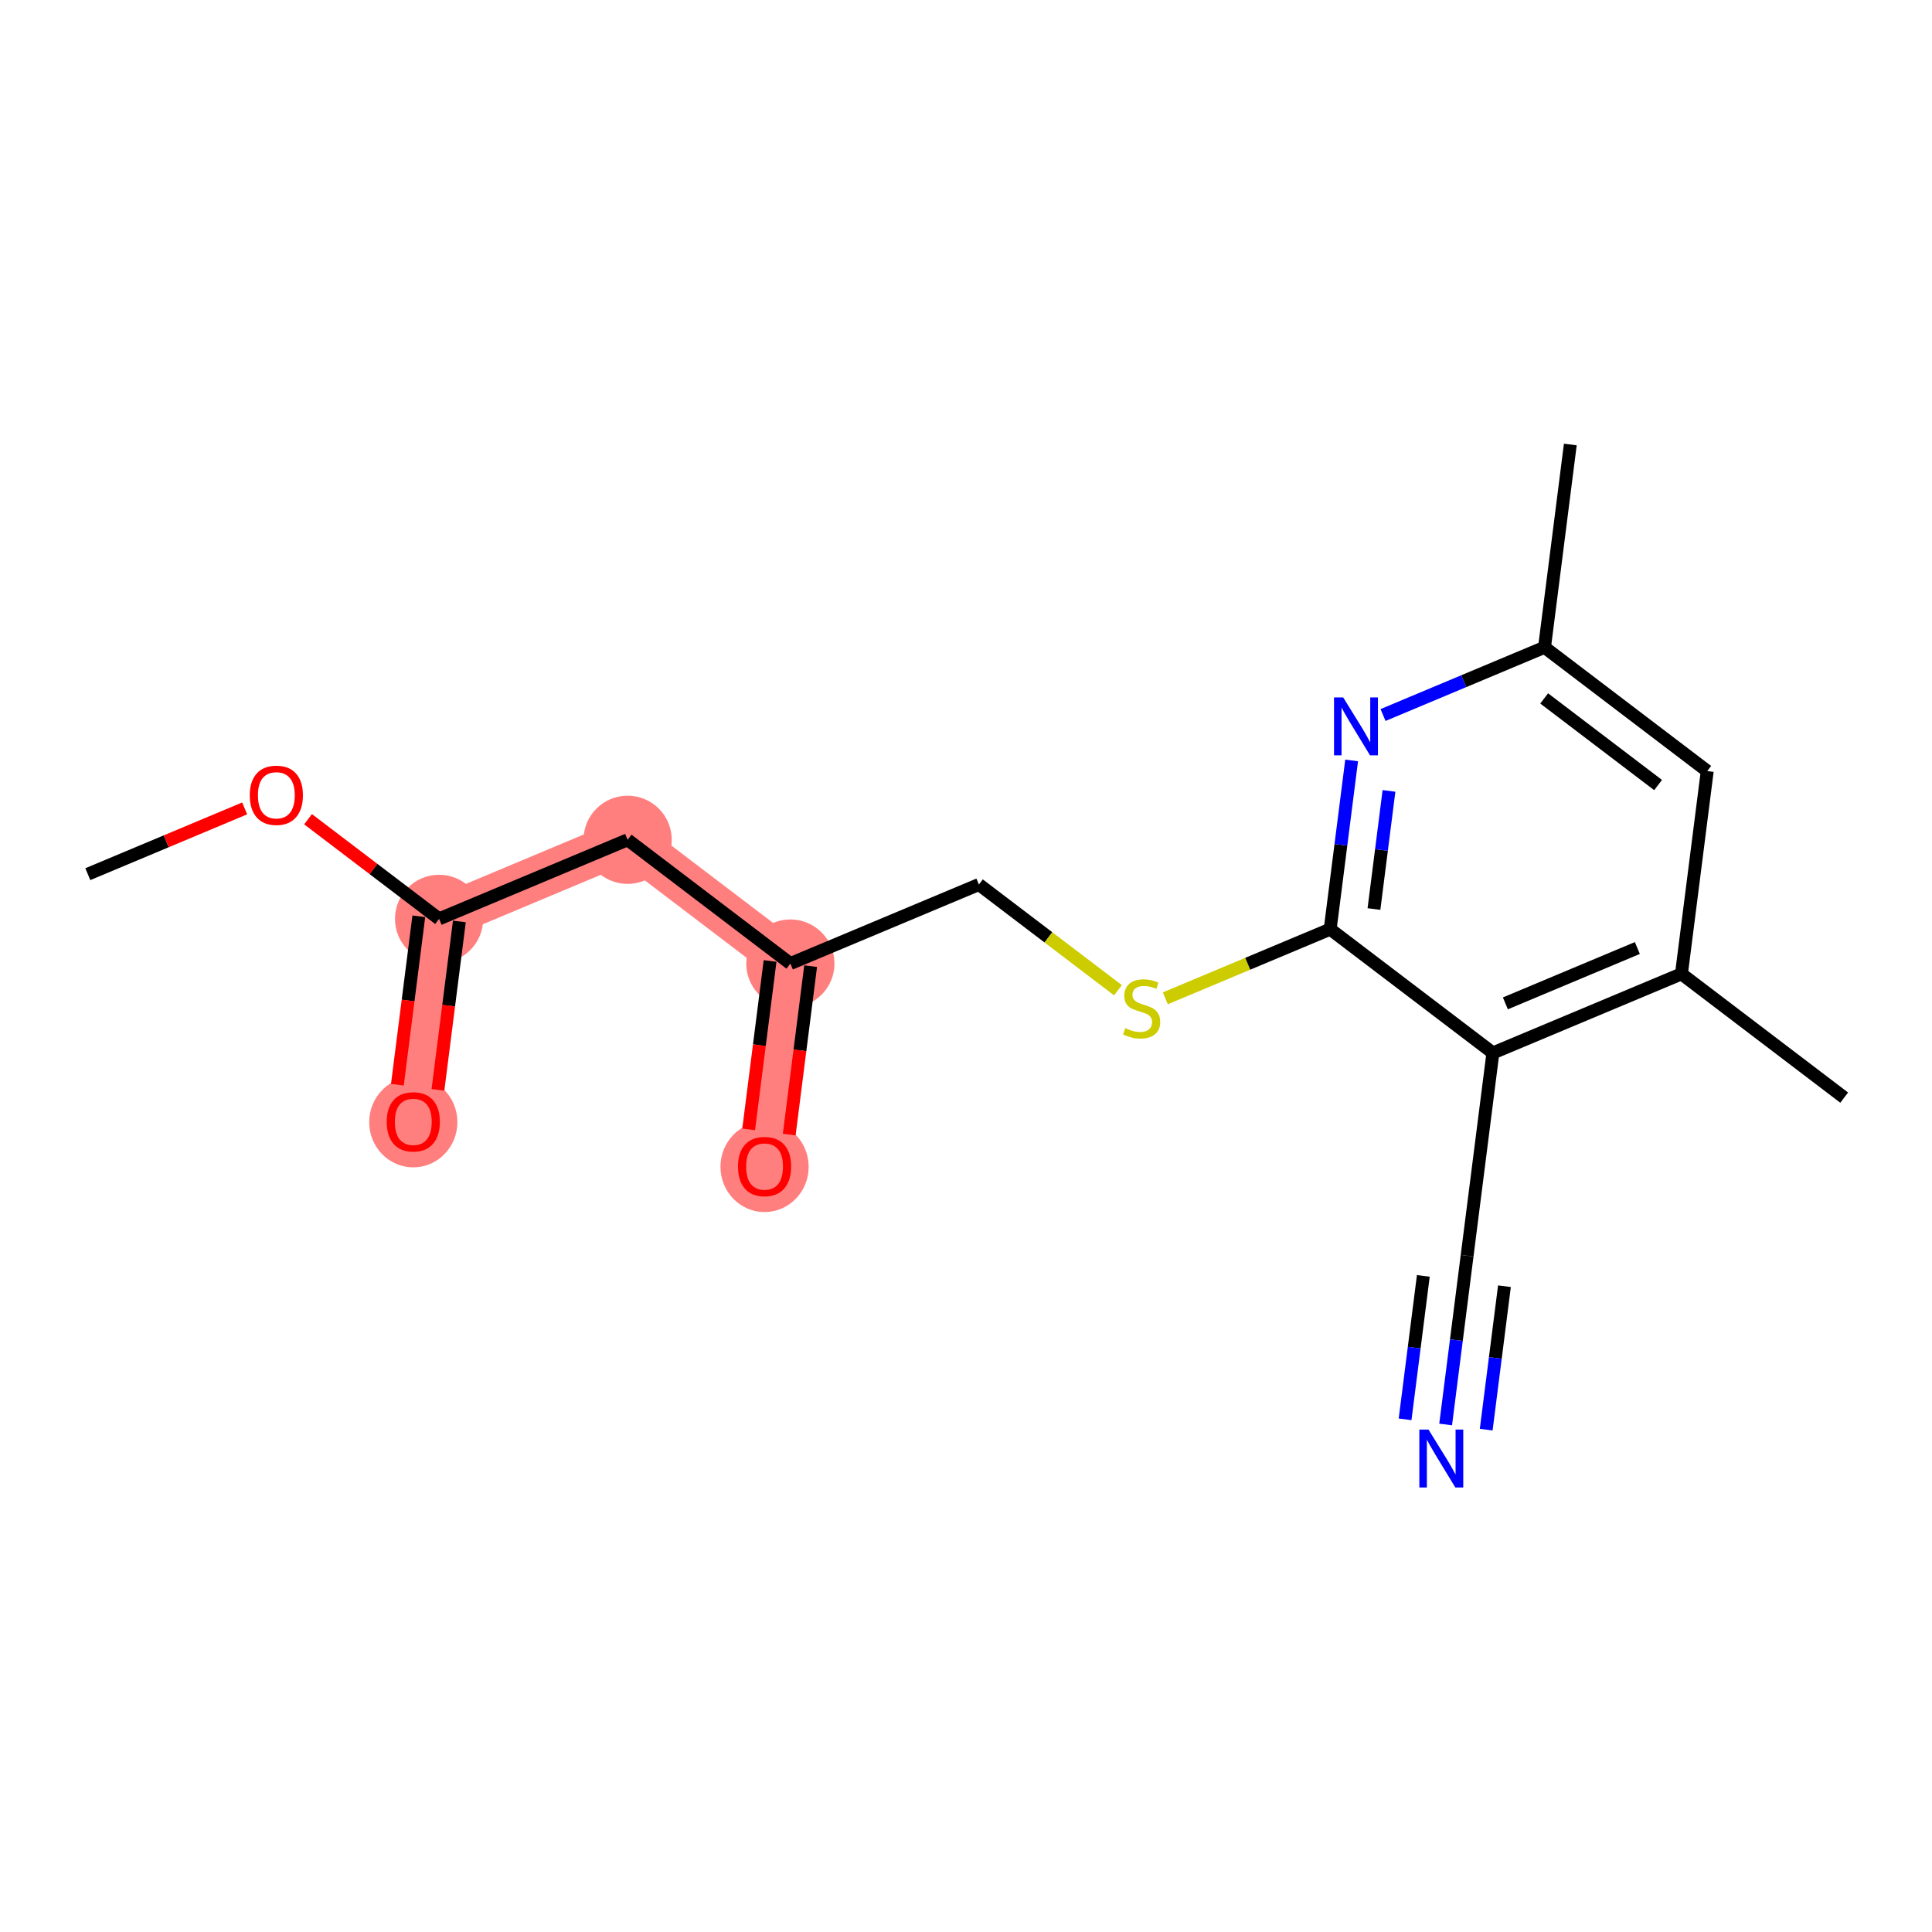 <?xml version='1.0' encoding='iso-8859-1'?>
<svg version='1.1' baseProfile='full'
              xmlns='http://www.w3.org/2000/svg'
                      xmlns:rdkit='http://www.rdkit.org/xml'
                      xmlns:xlink='http://www.w3.org/1999/xlink'
                  xml:space='preserve'
width='300px' height='300px' viewBox='0 0 300 300'>
<!-- END OF HEADER -->
<rect style='opacity:1.0;fill:#FFFFFF;stroke:none' width='300' height='300' x='0' y='0'> </rect>
<rect style='opacity:1.0;fill:#FFFFFF;stroke:none' width='300' height='300' x='0' y='0'> </rect>
<path d='M 68.182,142.681 L 64.175,174.172' style='fill:none;fill-rule:evenodd;stroke:#FF7F7F;stroke-width:6.8px;stroke-linecap:butt;stroke-linejoin:miter;stroke-opacity:1' />
<path d='M 68.182,142.681 L 97.458,130.404' style='fill:none;fill-rule:evenodd;stroke:#FF7F7F;stroke-width:6.8px;stroke-linecap:butt;stroke-linejoin:miter;stroke-opacity:1' />
<path d='M 97.458,130.404 L 122.727,149.62' style='fill:none;fill-rule:evenodd;stroke:#FF7F7F;stroke-width:6.8px;stroke-linecap:butt;stroke-linejoin:miter;stroke-opacity:1' />
<path d='M 122.727,149.62 L 118.721,181.112' style='fill:none;fill-rule:evenodd;stroke:#FF7F7F;stroke-width:6.8px;stroke-linecap:butt;stroke-linejoin:miter;stroke-opacity:1' />
<ellipse cx='68.182' cy='142.681' rx='6.349' ry='6.349'  style='fill:#FF7F7F;fill-rule:evenodd;stroke:#FF7F7F;stroke-width:1.0px;stroke-linecap:butt;stroke-linejoin:miter;stroke-opacity:1' />
<ellipse cx='64.175' cy='174.242' rx='6.349' ry='6.528'  style='fill:#FF7F7F;fill-rule:evenodd;stroke:#FF7F7F;stroke-width:1.0px;stroke-linecap:butt;stroke-linejoin:miter;stroke-opacity:1' />
<ellipse cx='97.458' cy='130.404' rx='6.349' ry='6.349'  style='fill:#FF7F7F;fill-rule:evenodd;stroke:#FF7F7F;stroke-width:1.0px;stroke-linecap:butt;stroke-linejoin:miter;stroke-opacity:1' />
<ellipse cx='122.727' cy='149.62' rx='6.349' ry='6.349'  style='fill:#FF7F7F;fill-rule:evenodd;stroke:#FF7F7F;stroke-width:1.0px;stroke-linecap:butt;stroke-linejoin:miter;stroke-opacity:1' />
<ellipse cx='118.721' cy='181.182' rx='6.349' ry='6.528'  style='fill:#FF7F7F;fill-rule:evenodd;stroke:#FF7F7F;stroke-width:1.0px;stroke-linecap:butt;stroke-linejoin:miter;stroke-opacity:1' />
<path class='bond-0 atom-0 atom-1' d='M 13.636,135.741 L 25.814,130.635' style='fill:none;fill-rule:evenodd;stroke:#000000;stroke-width:2.0px;stroke-linecap:butt;stroke-linejoin:miter;stroke-opacity:1' />
<path class='bond-0 atom-0 atom-1' d='M 25.814,130.635 L 37.992,125.528' style='fill:none;fill-rule:evenodd;stroke:#FF0000;stroke-width:2.0px;stroke-linecap:butt;stroke-linejoin:miter;stroke-opacity:1' />
<path class='bond-1 atom-1 atom-2' d='M 47.833,127.207 L 58.007,134.944' style='fill:none;fill-rule:evenodd;stroke:#FF0000;stroke-width:2.0px;stroke-linecap:butt;stroke-linejoin:miter;stroke-opacity:1' />
<path class='bond-1 atom-1 atom-2' d='M 58.007,134.944 L 68.182,142.681' style='fill:none;fill-rule:evenodd;stroke:#000000;stroke-width:2.0px;stroke-linecap:butt;stroke-linejoin:miter;stroke-opacity:1' />
<path class='bond-2 atom-2 atom-3' d='M 65.033,142.28 L 63.369,155.356' style='fill:none;fill-rule:evenodd;stroke:#000000;stroke-width:2.0px;stroke-linecap:butt;stroke-linejoin:miter;stroke-opacity:1' />
<path class='bond-2 atom-2 atom-3' d='M 63.369,155.356 L 61.706,168.432' style='fill:none;fill-rule:evenodd;stroke:#FF0000;stroke-width:2.0px;stroke-linecap:butt;stroke-linejoin:miter;stroke-opacity:1' />
<path class='bond-2 atom-2 atom-3' d='M 71.331,143.081 L 69.668,156.157' style='fill:none;fill-rule:evenodd;stroke:#000000;stroke-width:2.0px;stroke-linecap:butt;stroke-linejoin:miter;stroke-opacity:1' />
<path class='bond-2 atom-2 atom-3' d='M 69.668,156.157 L 68.004,169.234' style='fill:none;fill-rule:evenodd;stroke:#FF0000;stroke-width:2.0px;stroke-linecap:butt;stroke-linejoin:miter;stroke-opacity:1' />
<path class='bond-3 atom-2 atom-4' d='M 68.182,142.681 L 97.458,130.404' style='fill:none;fill-rule:evenodd;stroke:#000000;stroke-width:2.0px;stroke-linecap:butt;stroke-linejoin:miter;stroke-opacity:1' />
<path class='bond-4 atom-4 atom-5' d='M 97.458,130.404 L 122.727,149.62' style='fill:none;fill-rule:evenodd;stroke:#000000;stroke-width:2.0px;stroke-linecap:butt;stroke-linejoin:miter;stroke-opacity:1' />
<path class='bond-5 atom-5 atom-6' d='M 119.578,149.219 L 117.915,162.295' style='fill:none;fill-rule:evenodd;stroke:#000000;stroke-width:2.0px;stroke-linecap:butt;stroke-linejoin:miter;stroke-opacity:1' />
<path class='bond-5 atom-5 atom-6' d='M 117.915,162.295 L 116.251,175.371' style='fill:none;fill-rule:evenodd;stroke:#FF0000;stroke-width:2.0px;stroke-linecap:butt;stroke-linejoin:miter;stroke-opacity:1' />
<path class='bond-5 atom-5 atom-6' d='M 125.876,150.021 L 124.213,163.097' style='fill:none;fill-rule:evenodd;stroke:#000000;stroke-width:2.0px;stroke-linecap:butt;stroke-linejoin:miter;stroke-opacity:1' />
<path class='bond-5 atom-5 atom-6' d='M 124.213,163.097 L 122.549,176.173' style='fill:none;fill-rule:evenodd;stroke:#FF0000;stroke-width:2.0px;stroke-linecap:butt;stroke-linejoin:miter;stroke-opacity:1' />
<path class='bond-6 atom-5 atom-7' d='M 122.727,149.62 L 152.003,137.344' style='fill:none;fill-rule:evenodd;stroke:#000000;stroke-width:2.0px;stroke-linecap:butt;stroke-linejoin:miter;stroke-opacity:1' />
<path class='bond-7 atom-7 atom-8' d='M 152.003,137.344 L 162.8,145.554' style='fill:none;fill-rule:evenodd;stroke:#000000;stroke-width:2.0px;stroke-linecap:butt;stroke-linejoin:miter;stroke-opacity:1' />
<path class='bond-7 atom-7 atom-8' d='M 162.8,145.554 L 173.597,153.764' style='fill:none;fill-rule:evenodd;stroke:#CCCC00;stroke-width:2.0px;stroke-linecap:butt;stroke-linejoin:miter;stroke-opacity:1' />
<path class='bond-8 atom-8 atom-9' d='M 180.949,155.018 L 193.749,149.65' style='fill:none;fill-rule:evenodd;stroke:#CCCC00;stroke-width:2.0px;stroke-linecap:butt;stroke-linejoin:miter;stroke-opacity:1' />
<path class='bond-8 atom-8 atom-9' d='M 193.749,149.65 L 206.549,144.283' style='fill:none;fill-rule:evenodd;stroke:#000000;stroke-width:2.0px;stroke-linecap:butt;stroke-linejoin:miter;stroke-opacity:1' />
<path class='bond-9 atom-9 atom-10' d='M 206.549,144.283 L 208.215,131.181' style='fill:none;fill-rule:evenodd;stroke:#000000;stroke-width:2.0px;stroke-linecap:butt;stroke-linejoin:miter;stroke-opacity:1' />
<path class='bond-9 atom-9 atom-10' d='M 208.215,131.181 L 209.882,118.08' style='fill:none;fill-rule:evenodd;stroke:#0000FF;stroke-width:2.0px;stroke-linecap:butt;stroke-linejoin:miter;stroke-opacity:1' />
<path class='bond-9 atom-9 atom-10' d='M 213.347,141.154 L 214.514,131.983' style='fill:none;fill-rule:evenodd;stroke:#000000;stroke-width:2.0px;stroke-linecap:butt;stroke-linejoin:miter;stroke-opacity:1' />
<path class='bond-9 atom-9 atom-10' d='M 214.514,131.983 L 215.68,122.812' style='fill:none;fill-rule:evenodd;stroke:#0000FF;stroke-width:2.0px;stroke-linecap:butt;stroke-linejoin:miter;stroke-opacity:1' />
<path class='bond-18 atom-16 atom-9' d='M 231.818,163.498 L 206.549,144.283' style='fill:none;fill-rule:evenodd;stroke:#000000;stroke-width:2.0px;stroke-linecap:butt;stroke-linejoin:miter;stroke-opacity:1' />
<path class='bond-10 atom-10 atom-11' d='M 214.758,111.028 L 227.295,105.772' style='fill:none;fill-rule:evenodd;stroke:#0000FF;stroke-width:2.0px;stroke-linecap:butt;stroke-linejoin:miter;stroke-opacity:1' />
<path class='bond-10 atom-10 atom-11' d='M 227.295,105.772 L 239.831,100.515' style='fill:none;fill-rule:evenodd;stroke:#000000;stroke-width:2.0px;stroke-linecap:butt;stroke-linejoin:miter;stroke-opacity:1' />
<path class='bond-11 atom-11 atom-12' d='M 239.831,100.515 L 243.837,69.023' style='fill:none;fill-rule:evenodd;stroke:#000000;stroke-width:2.0px;stroke-linecap:butt;stroke-linejoin:miter;stroke-opacity:1' />
<path class='bond-12 atom-11 atom-13' d='M 239.831,100.515 L 265.1,119.73' style='fill:none;fill-rule:evenodd;stroke:#000000;stroke-width:2.0px;stroke-linecap:butt;stroke-linejoin:miter;stroke-opacity:1' />
<path class='bond-12 atom-11 atom-13' d='M 239.778,108.451 L 257.467,121.902' style='fill:none;fill-rule:evenodd;stroke:#000000;stroke-width:2.0px;stroke-linecap:butt;stroke-linejoin:miter;stroke-opacity:1' />
<path class='bond-13 atom-13 atom-14' d='M 265.1,119.73 L 261.094,151.222' style='fill:none;fill-rule:evenodd;stroke:#000000;stroke-width:2.0px;stroke-linecap:butt;stroke-linejoin:miter;stroke-opacity:1' />
<path class='bond-14 atom-14 atom-15' d='M 261.094,151.222 L 286.364,170.438' style='fill:none;fill-rule:evenodd;stroke:#000000;stroke-width:2.0px;stroke-linecap:butt;stroke-linejoin:miter;stroke-opacity:1' />
<path class='bond-15 atom-14 atom-16' d='M 261.094,151.222 L 231.818,163.498' style='fill:none;fill-rule:evenodd;stroke:#000000;stroke-width:2.0px;stroke-linecap:butt;stroke-linejoin:miter;stroke-opacity:1' />
<path class='bond-15 atom-14 atom-16' d='M 254.247,147.208 L 233.754,155.802' style='fill:none;fill-rule:evenodd;stroke:#000000;stroke-width:2.0px;stroke-linecap:butt;stroke-linejoin:miter;stroke-opacity:1' />
<path class='bond-16 atom-16 atom-17' d='M 231.818,163.498 L 227.812,194.99' style='fill:none;fill-rule:evenodd;stroke:#000000;stroke-width:2.0px;stroke-linecap:butt;stroke-linejoin:miter;stroke-opacity:1' />
<path class='bond-17 atom-17 atom-18' d='M 227.812,194.99 L 226.145,208.092' style='fill:none;fill-rule:evenodd;stroke:#000000;stroke-width:2.0px;stroke-linecap:butt;stroke-linejoin:miter;stroke-opacity:1' />
<path class='bond-17 atom-17 atom-18' d='M 226.145,208.092 L 224.478,221.193' style='fill:none;fill-rule:evenodd;stroke:#0000FF;stroke-width:2.0px;stroke-linecap:butt;stroke-linejoin:miter;stroke-opacity:1' />
<path class='bond-17 atom-17 atom-18' d='M 221.013,198.119 L 219.597,209.256' style='fill:none;fill-rule:evenodd;stroke:#000000;stroke-width:2.0px;stroke-linecap:butt;stroke-linejoin:miter;stroke-opacity:1' />
<path class='bond-17 atom-17 atom-18' d='M 219.597,209.256 L 218.18,220.392' style='fill:none;fill-rule:evenodd;stroke:#0000FF;stroke-width:2.0px;stroke-linecap:butt;stroke-linejoin:miter;stroke-opacity:1' />
<path class='bond-17 atom-17 atom-18' d='M 233.61,199.722 L 232.193,210.858' style='fill:none;fill-rule:evenodd;stroke:#000000;stroke-width:2.0px;stroke-linecap:butt;stroke-linejoin:miter;stroke-opacity:1' />
<path class='bond-17 atom-17 atom-18' d='M 232.193,210.858 L 230.777,221.994' style='fill:none;fill-rule:evenodd;stroke:#0000FF;stroke-width:2.0px;stroke-linecap:butt;stroke-linejoin:miter;stroke-opacity:1' />
<path  class='atom-1' d='M 38.785 123.491
Q 38.785 121.332, 39.852 120.125
Q 40.919 118.919, 42.912 118.919
Q 44.906 118.919, 45.973 120.125
Q 47.039 121.332, 47.039 123.491
Q 47.039 125.675, 45.96 126.919
Q 44.88 128.151, 42.912 128.151
Q 40.931 128.151, 39.852 126.919
Q 38.785 125.687, 38.785 123.491
M 42.912 127.135
Q 44.284 127.135, 45.02 126.221
Q 45.769 125.294, 45.769 123.491
Q 45.769 121.725, 45.02 120.837
Q 44.284 119.935, 42.912 119.935
Q 41.541 119.935, 40.792 120.824
Q 40.055 121.713, 40.055 123.491
Q 40.055 125.306, 40.792 126.221
Q 41.541 127.135, 42.912 127.135
' fill='#FF0000'/>
<path  class='atom-3' d='M 60.048 174.198
Q 60.048 172.039, 61.115 170.833
Q 62.182 169.627, 64.175 169.627
Q 66.169 169.627, 67.236 170.833
Q 68.302 172.039, 68.302 174.198
Q 68.302 176.382, 67.223 177.626
Q 66.144 178.858, 64.175 178.858
Q 62.194 178.858, 61.115 177.626
Q 60.048 176.395, 60.048 174.198
M 64.175 177.842
Q 65.547 177.842, 66.283 176.928
Q 67.033 176.001, 67.033 174.198
Q 67.033 172.433, 66.283 171.544
Q 65.547 170.642, 64.175 170.642
Q 62.804 170.642, 62.055 171.531
Q 61.318 172.42, 61.318 174.198
Q 61.318 176.014, 62.055 176.928
Q 62.804 177.842, 64.175 177.842
' fill='#FF0000'/>
<path  class='atom-6' d='M 114.594 181.137
Q 114.594 178.978, 115.661 177.772
Q 116.727 176.566, 118.721 176.566
Q 120.715 176.566, 121.781 177.772
Q 122.848 178.978, 122.848 181.137
Q 122.848 183.321, 121.768 184.566
Q 120.689 185.797, 118.721 185.797
Q 116.74 185.797, 115.661 184.566
Q 114.594 183.334, 114.594 181.137
M 118.721 184.782
Q 120.092 184.782, 120.829 183.867
Q 121.578 182.94, 121.578 181.137
Q 121.578 179.372, 120.829 178.483
Q 120.092 177.582, 118.721 177.582
Q 117.35 177.582, 116.6 178.47
Q 115.864 179.359, 115.864 181.137
Q 115.864 182.953, 116.6 183.867
Q 117.35 184.782, 118.721 184.782
' fill='#FF0000'/>
<path  class='atom-8' d='M 174.733 159.645
Q 174.835 159.683, 175.254 159.861
Q 175.673 160.038, 176.13 160.153
Q 176.6 160.254, 177.057 160.254
Q 177.908 160.254, 178.403 159.848
Q 178.898 159.429, 178.898 158.705
Q 178.898 158.21, 178.644 157.905
Q 178.403 157.6, 178.022 157.435
Q 177.641 157.27, 177.006 157.08
Q 176.206 156.838, 175.724 156.61
Q 175.254 156.381, 174.911 155.899
Q 174.581 155.416, 174.581 154.604
Q 174.581 153.473, 175.343 152.775
Q 176.117 152.077, 177.641 152.077
Q 178.682 152.077, 179.863 152.572
L 179.571 153.55
Q 178.492 153.105, 177.679 153.105
Q 176.803 153.105, 176.32 153.473
Q 175.838 153.829, 175.851 154.451
Q 175.851 154.934, 176.092 155.226
Q 176.346 155.518, 176.701 155.683
Q 177.07 155.848, 177.679 156.038
Q 178.492 156.292, 178.974 156.546
Q 179.457 156.8, 179.8 157.321
Q 180.155 157.829, 180.155 158.705
Q 180.155 159.95, 179.317 160.623
Q 178.492 161.283, 177.108 161.283
Q 176.308 161.283, 175.698 161.105
Q 175.101 160.94, 174.39 160.648
L 174.733 159.645
' fill='#CCCC00'/>
<path  class='atom-10' d='M 208.568 108.296
L 211.514 113.058
Q 211.806 113.527, 212.276 114.378
Q 212.745 115.229, 212.771 115.28
L 212.771 108.296
L 213.964 108.296
L 213.964 117.286
L 212.733 117.286
L 209.571 112.08
Q 209.203 111.47, 208.809 110.772
Q 208.428 110.074, 208.314 109.858
L 208.314 117.286
L 207.146 117.286
L 207.146 108.296
L 208.568 108.296
' fill='#0000FF'/>
<path  class='atom-18' d='M 221.818 221.987
L 224.764 226.749
Q 225.056 227.218, 225.526 228.069
Q 225.996 228.92, 226.021 228.971
L 226.021 221.987
L 227.215 221.987
L 227.215 230.977
L 225.983 230.977
L 222.821 225.771
Q 222.453 225.161, 222.059 224.463
Q 221.679 223.765, 221.564 223.549
L 221.564 230.977
L 220.396 230.977
L 220.396 221.987
L 221.818 221.987
' fill='#0000FF'/>
</svg>
